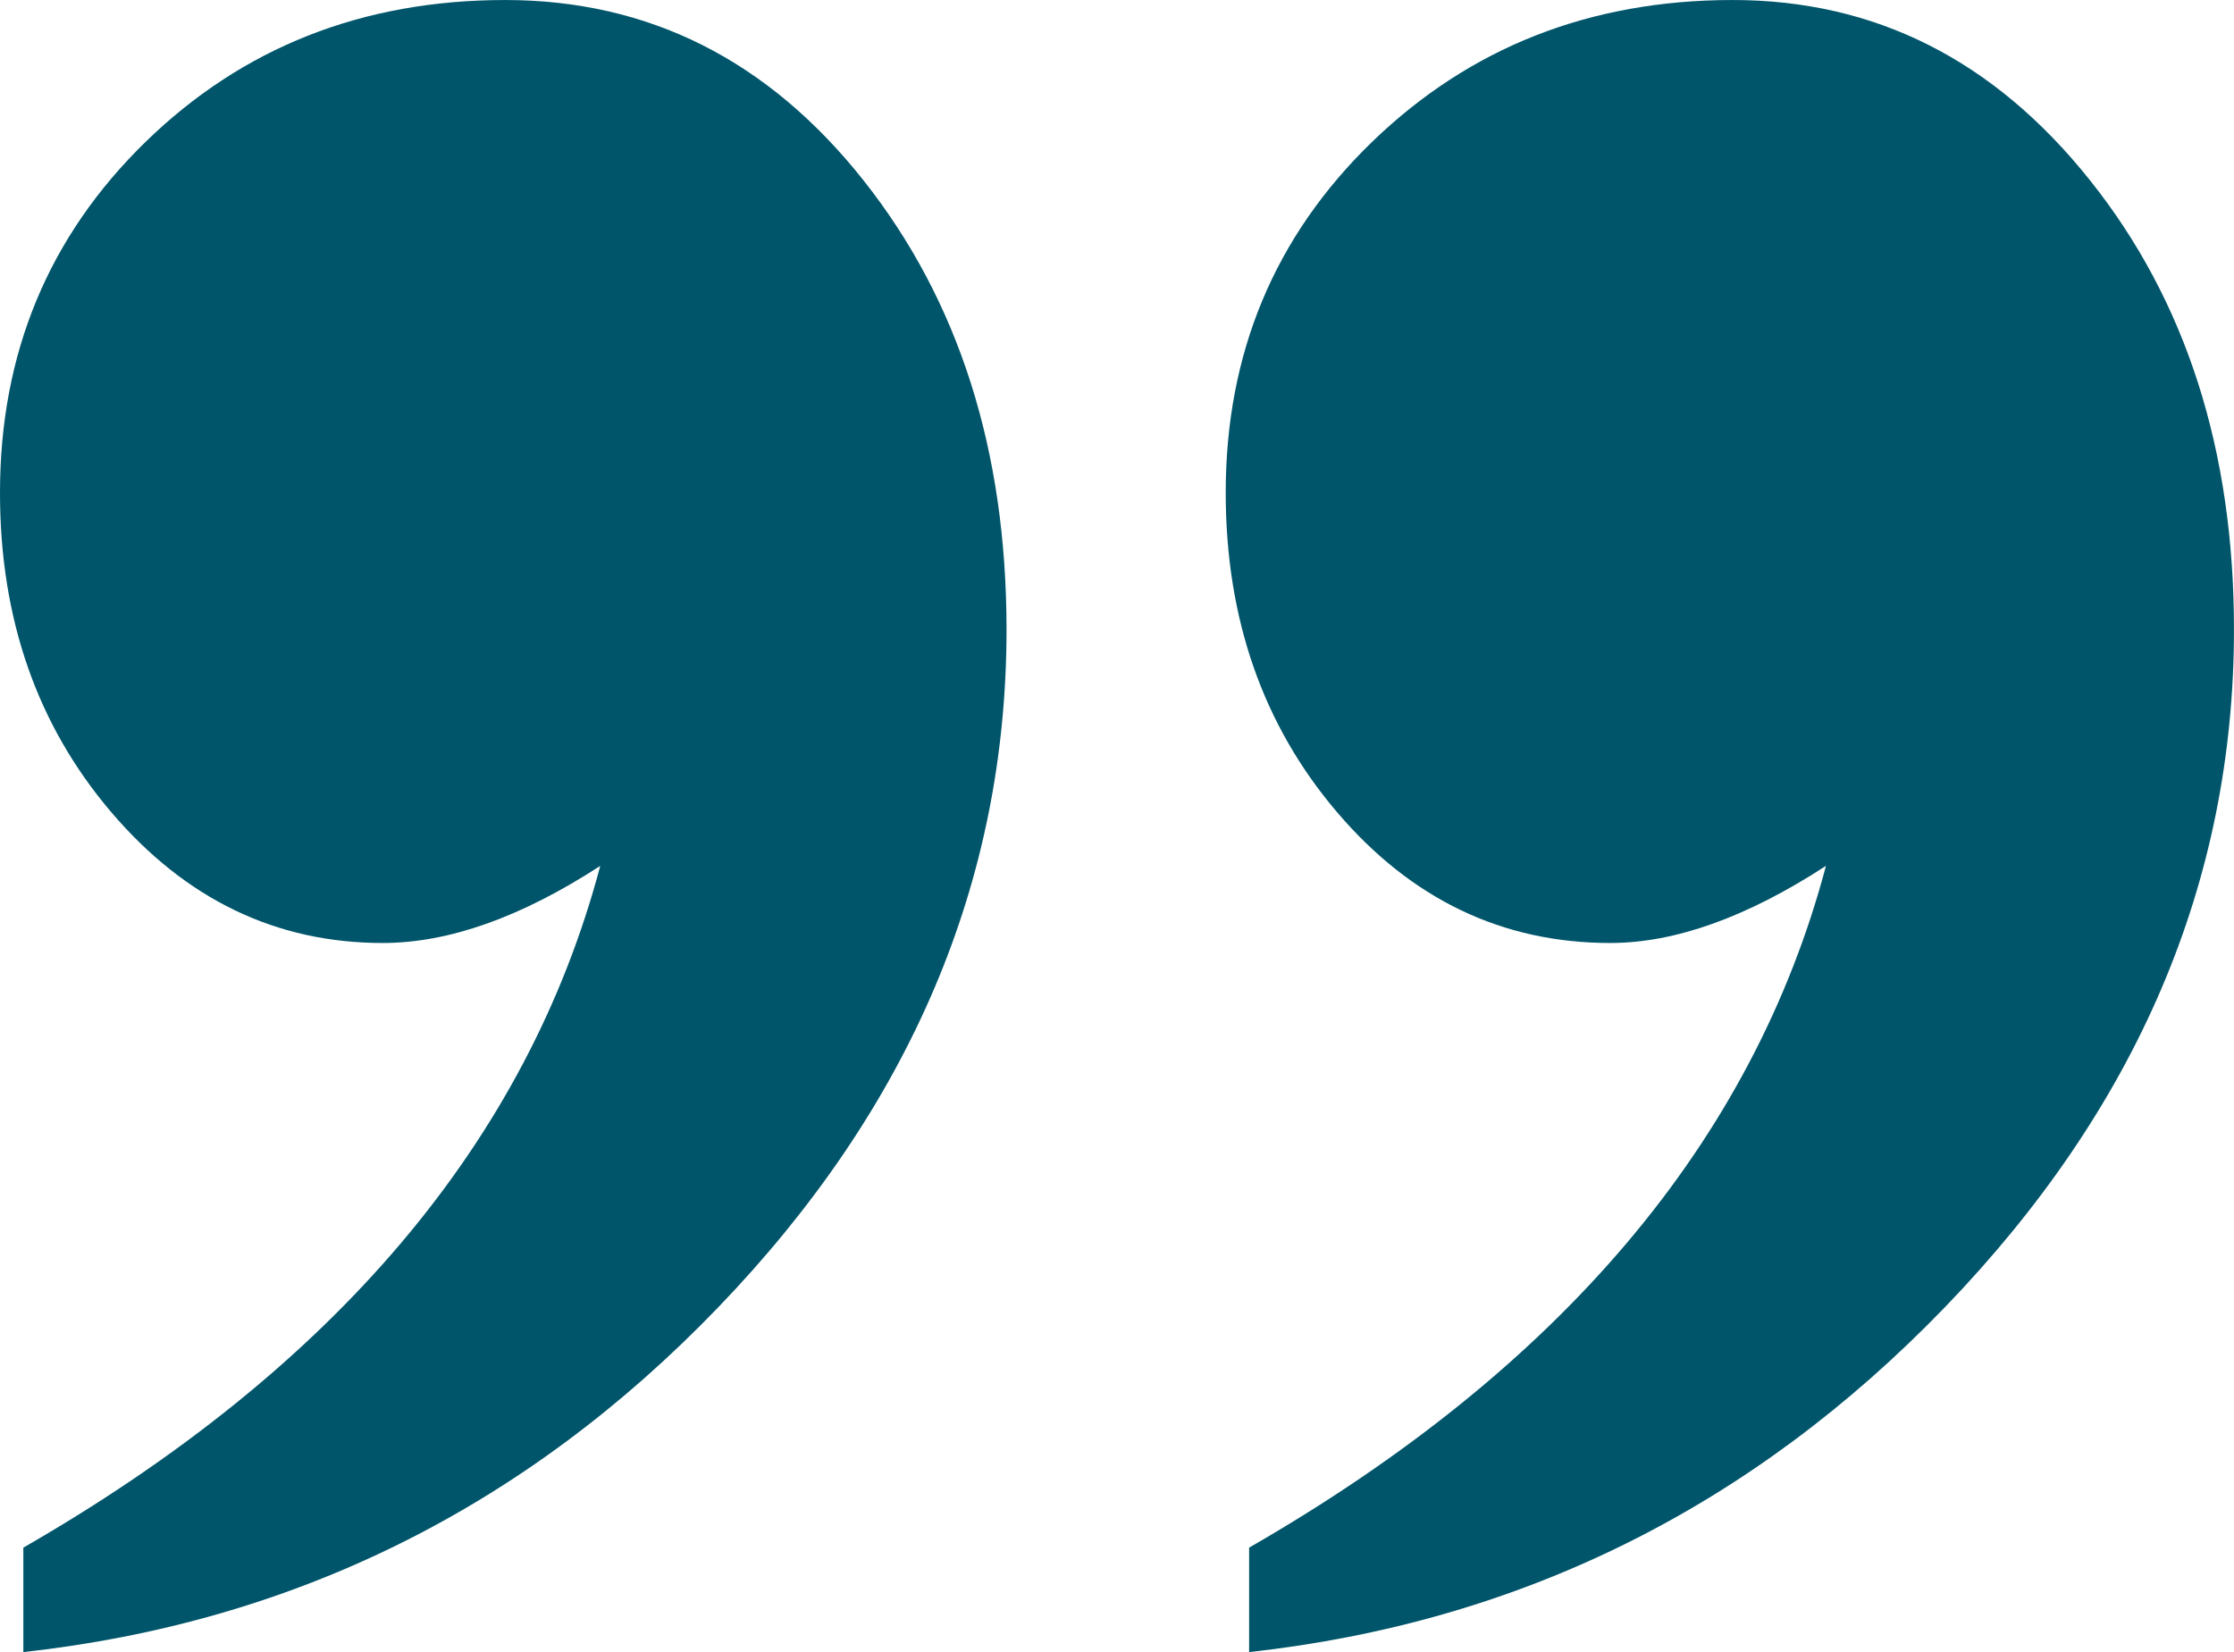 <svg xmlns="http://www.w3.org/2000/svg" width="276.184" height="204.276" viewBox="0 0 276.184 204.276">
  <g id="Grupo_53" data-name="Grupo 53" transform="translate(-5185.034 -2109.291)">
    <path id="Caminho_92" data-name="Caminho 92" d="M5339.46,2313.567v-12.914q57.768-33.24,71.314-84.3-14.654,9.53-26.656,9.537-20,0-33.774-16.157t-13.778-39.516q0-25.844,18.1-43.387,18.117-17.523,44.551-17.537t44.214,22.312q17.788,22.307,17.782,55.517,0,46.786-35.776,83.845T5339.46,2313.567Zm-151.54,0v-12.914q57.78-33.24,71.323-84.3-14.659,9.53-26.88,9.537-19.783,0-33.559-16.157t-13.77-39.516q0-25.844,18-43.387,18-17.523,44.438-17.537,26.658,0,44.325,22.312t17.671,55.517q0,46.786-35.669,83.845T5187.92,2313.567Z" fill="#00556a"/>
  </g>
</svg>
